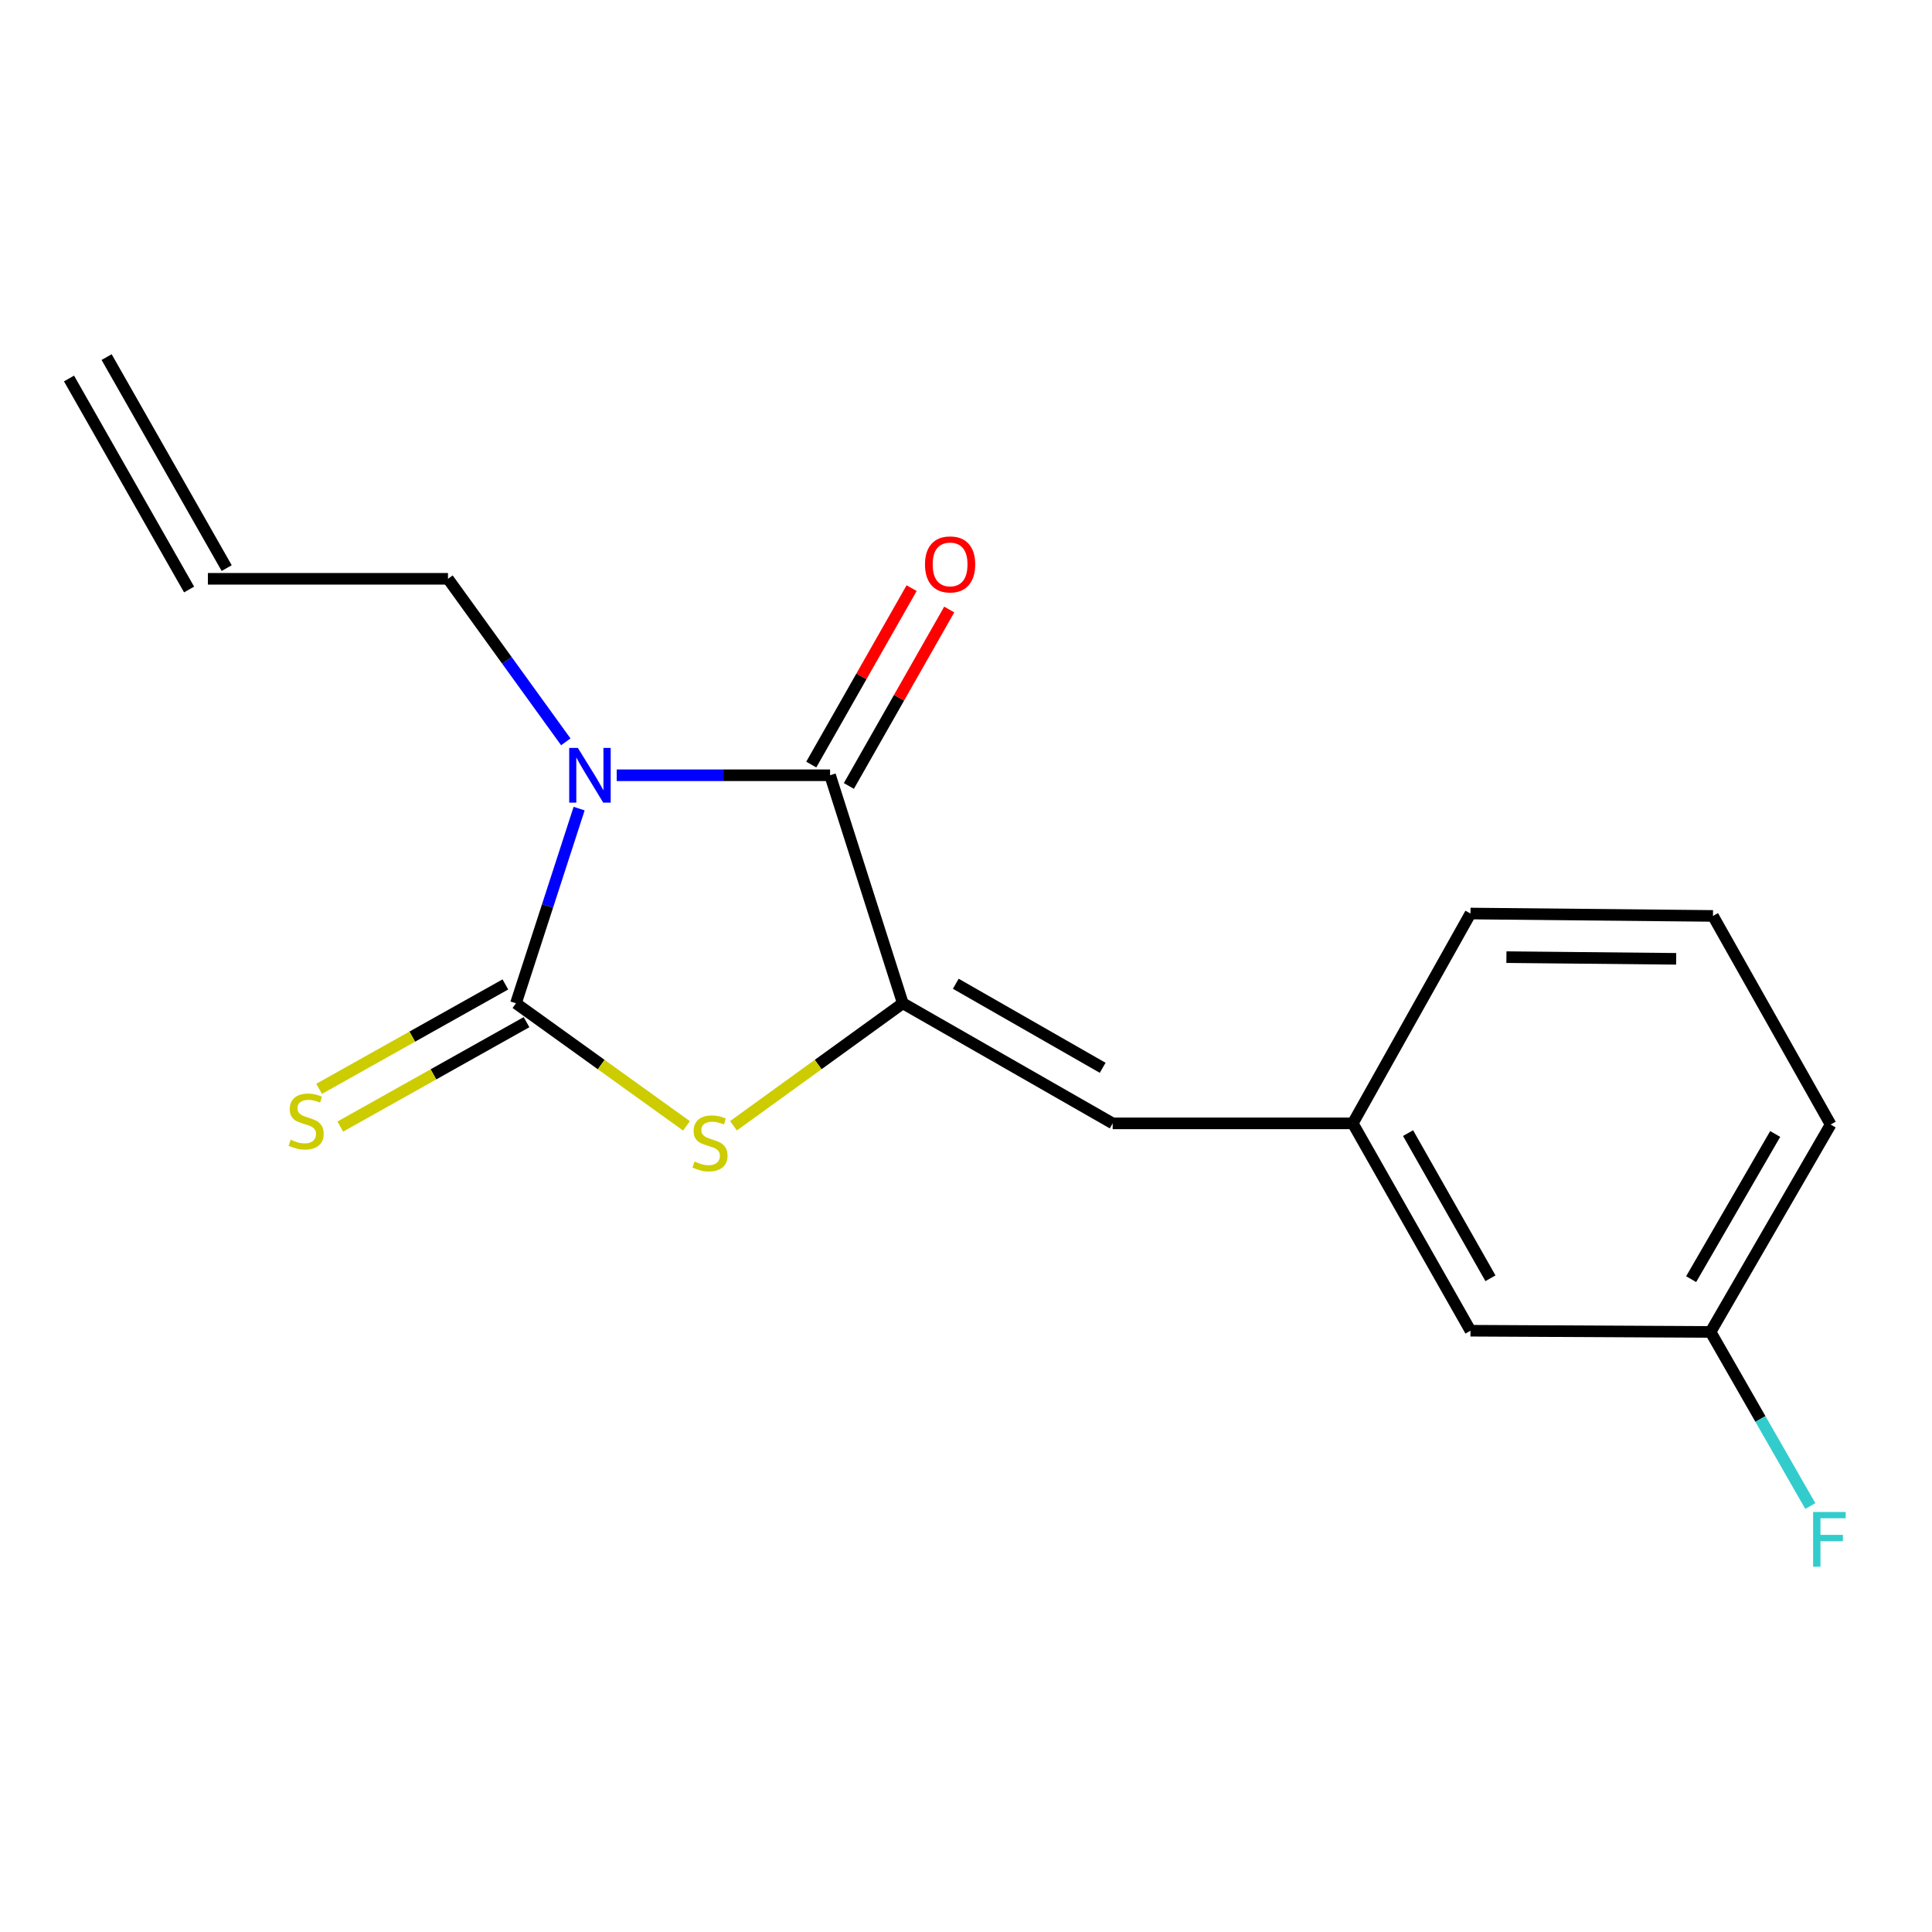 <?xml version='1.0' encoding='iso-8859-1'?>
<svg version='1.1' baseProfile='full'
              xmlns='http://www.w3.org/2000/svg'
                      xmlns:rdkit='http://www.rdkit.org/xml'
                      xmlns:xlink='http://www.w3.org/1999/xlink'
                  xml:space='preserve'
width='1000px' height='1000px' viewBox='0 0 1000 1000'>
<!-- END OF HEADER -->
<rect style='opacity:1.0;fill:#FFFFFF;stroke:none' width='1000' height='1000' x='0' y='0'> </rect>
<path class='bond-0' d='M 299.757,418.535 L 283.407,468.919' style='fill:none;fill-rule:evenodd;stroke:#0000FF;stroke-width:6px;stroke-linecap:butt;stroke-linejoin:miter;stroke-opacity:1' />
<path class='bond-0' d='M 283.407,468.919 L 267.057,519.302' style='fill:none;fill-rule:evenodd;stroke:#000000;stroke-width:6px;stroke-linecap:butt;stroke-linejoin:miter;stroke-opacity:1' />
<path class='bond-1' d='M 319.206,401.273 L 374.426,401.273' style='fill:none;fill-rule:evenodd;stroke:#0000FF;stroke-width:6px;stroke-linecap:butt;stroke-linejoin:miter;stroke-opacity:1' />
<path class='bond-1' d='M 374.426,401.273 L 429.645,401.273' style='fill:none;fill-rule:evenodd;stroke:#000000;stroke-width:6px;stroke-linecap:butt;stroke-linejoin:miter;stroke-opacity:1' />
<path class='bond-8' d='M 292.86,383.977 L 262.368,341.784' style='fill:none;fill-rule:evenodd;stroke:#0000FF;stroke-width:6px;stroke-linecap:butt;stroke-linejoin:miter;stroke-opacity:1' />
<path class='bond-8' d='M 262.368,341.784 L 231.877,299.59' style='fill:none;fill-rule:evenodd;stroke:#000000;stroke-width:6px;stroke-linecap:butt;stroke-linejoin:miter;stroke-opacity:1' />
<path class='bond-3' d='M 267.057,519.302 L 311.19,551.022' style='fill:none;fill-rule:evenodd;stroke:#000000;stroke-width:6px;stroke-linecap:butt;stroke-linejoin:miter;stroke-opacity:1' />
<path class='bond-3' d='M 311.19,551.022 L 355.324,582.742' style='fill:none;fill-rule:evenodd;stroke:#CCCC00;stroke-width:6px;stroke-linecap:butt;stroke-linejoin:miter;stroke-opacity:1' />
<path class='bond-5' d='M 261.582,509.536 L 213.379,536.559' style='fill:none;fill-rule:evenodd;stroke:#000000;stroke-width:6px;stroke-linecap:butt;stroke-linejoin:miter;stroke-opacity:1' />
<path class='bond-5' d='M 213.379,536.559 L 165.175,563.581' style='fill:none;fill-rule:evenodd;stroke:#CCCC00;stroke-width:6px;stroke-linecap:butt;stroke-linejoin:miter;stroke-opacity:1' />
<path class='bond-5' d='M 272.532,529.068 L 224.328,556.091' style='fill:none;fill-rule:evenodd;stroke:#000000;stroke-width:6px;stroke-linecap:butt;stroke-linejoin:miter;stroke-opacity:1' />
<path class='bond-5' d='M 224.328,556.091 L 176.125,583.113' style='fill:none;fill-rule:evenodd;stroke:#CCCC00;stroke-width:6px;stroke-linecap:butt;stroke-linejoin:miter;stroke-opacity:1' />
<path class='bond-2' d='M 429.645,401.273 L 467.3,519.302' style='fill:none;fill-rule:evenodd;stroke:#000000;stroke-width:6px;stroke-linecap:butt;stroke-linejoin:miter;stroke-opacity:1' />
<path class='bond-6' d='M 439.377,406.809 L 465.348,361.149' style='fill:none;fill-rule:evenodd;stroke:#000000;stroke-width:6px;stroke-linecap:butt;stroke-linejoin:miter;stroke-opacity:1' />
<path class='bond-6' d='M 465.348,361.149 L 491.319,315.489' style='fill:none;fill-rule:evenodd;stroke:#FF0000;stroke-width:6px;stroke-linecap:butt;stroke-linejoin:miter;stroke-opacity:1' />
<path class='bond-6' d='M 419.913,395.738 L 445.884,350.078' style='fill:none;fill-rule:evenodd;stroke:#000000;stroke-width:6px;stroke-linecap:butt;stroke-linejoin:miter;stroke-opacity:1' />
<path class='bond-6' d='M 445.884,350.078 L 471.855,304.418' style='fill:none;fill-rule:evenodd;stroke:#FF0000;stroke-width:6px;stroke-linecap:butt;stroke-linejoin:miter;stroke-opacity:1' />
<path class='bond-4' d='M 467.3,519.302 L 575.912,581.451' style='fill:none;fill-rule:evenodd;stroke:#000000;stroke-width:6px;stroke-linecap:butt;stroke-linejoin:miter;stroke-opacity:1' />
<path class='bond-4' d='M 494.713,509.19 L 570.741,552.694' style='fill:none;fill-rule:evenodd;stroke:#000000;stroke-width:6px;stroke-linecap:butt;stroke-linejoin:miter;stroke-opacity:1' />
<path class='bond-17' d='M 467.3,519.302 L 423.478,550.999' style='fill:none;fill-rule:evenodd;stroke:#000000;stroke-width:6px;stroke-linecap:butt;stroke-linejoin:miter;stroke-opacity:1' />
<path class='bond-17' d='M 423.478,550.999 L 379.655,582.695' style='fill:none;fill-rule:evenodd;stroke:#CCCC00;stroke-width:6px;stroke-linecap:butt;stroke-linejoin:miter;stroke-opacity:1' />
<path class='bond-7' d='M 575.912,581.451 L 700.198,581.451' style='fill:none;fill-rule:evenodd;stroke:#000000;stroke-width:6px;stroke-linecap:butt;stroke-linejoin:miter;stroke-opacity:1' />
<path class='bond-11' d='M 700.198,581.451 L 761.116,688.782' style='fill:none;fill-rule:evenodd;stroke:#000000;stroke-width:6px;stroke-linecap:butt;stroke-linejoin:miter;stroke-opacity:1' />
<path class='bond-11' d='M 728.809,586.498 L 771.452,661.629' style='fill:none;fill-rule:evenodd;stroke:#000000;stroke-width:6px;stroke-linecap:butt;stroke-linejoin:miter;stroke-opacity:1' />
<path class='bond-15' d='M 700.198,581.451 L 761.116,472.839' style='fill:none;fill-rule:evenodd;stroke:#000000;stroke-width:6px;stroke-linecap:butt;stroke-linejoin:miter;stroke-opacity:1' />
<path class='bond-9' d='M 231.877,299.59 L 107.604,299.59' style='fill:none;fill-rule:evenodd;stroke:#000000;stroke-width:6px;stroke-linecap:butt;stroke-linejoin:miter;stroke-opacity:1' />
<path class='bond-10' d='M 117.334,294.053 L 55.185,184.832' style='fill:none;fill-rule:evenodd;stroke:#000000;stroke-width:6px;stroke-linecap:butt;stroke-linejoin:miter;stroke-opacity:1' />
<path class='bond-10' d='M 97.873,305.127 L 35.724,195.906' style='fill:none;fill-rule:evenodd;stroke:#000000;stroke-width:6px;stroke-linecap:butt;stroke-linejoin:miter;stroke-opacity:1' />
<path class='bond-12' d='M 761.116,688.782 L 885.389,689.416' style='fill:none;fill-rule:evenodd;stroke:#000000;stroke-width:6px;stroke-linecap:butt;stroke-linejoin:miter;stroke-opacity:1' />
<path class='bond-13' d='M 885.389,689.416 L 911.198,734.461' style='fill:none;fill-rule:evenodd;stroke:#000000;stroke-width:6px;stroke-linecap:butt;stroke-linejoin:miter;stroke-opacity:1' />
<path class='bond-13' d='M 911.198,734.461 L 937.006,779.506' style='fill:none;fill-rule:evenodd;stroke:#33CCCC;stroke-width:6px;stroke-linecap:butt;stroke-linejoin:miter;stroke-opacity:1' />
<path class='bond-18' d='M 885.389,689.416 L 947.538,582.061' style='fill:none;fill-rule:evenodd;stroke:#000000;stroke-width:6px;stroke-linecap:butt;stroke-linejoin:miter;stroke-opacity:1' />
<path class='bond-18' d='M 875.333,662.094 L 918.837,586.946' style='fill:none;fill-rule:evenodd;stroke:#000000;stroke-width:6px;stroke-linecap:butt;stroke-linejoin:miter;stroke-opacity:1' />
<path class='bond-14' d='M 886.633,474.083 L 761.116,472.839' style='fill:none;fill-rule:evenodd;stroke:#000000;stroke-width:6px;stroke-linecap:butt;stroke-linejoin:miter;stroke-opacity:1' />
<path class='bond-14' d='M 867.584,496.287 L 779.721,495.416' style='fill:none;fill-rule:evenodd;stroke:#000000;stroke-width:6px;stroke-linecap:butt;stroke-linejoin:miter;stroke-opacity:1' />
<path class='bond-16' d='M 886.633,474.083 L 947.538,582.061' style='fill:none;fill-rule:evenodd;stroke:#000000;stroke-width:6px;stroke-linecap:butt;stroke-linejoin:miter;stroke-opacity:1' />
<path  class='atom-0' d='M 299.099 387.113
L 308.379 402.113
Q 309.299 403.593, 310.779 406.273
Q 312.259 408.953, 312.339 409.113
L 312.339 387.113
L 316.099 387.113
L 316.099 415.433
L 312.219 415.433
L 302.259 399.033
Q 301.099 397.113, 299.859 394.913
Q 298.659 392.713, 298.299 392.033
L 298.299 415.433
L 294.619 415.433
L 294.619 387.113
L 299.099 387.113
' fill='#0000FF'/>
<path  class='atom-4' d='M 359.496 601.21
Q 359.816 601.33, 361.136 601.89
Q 362.456 602.45, 363.896 602.81
Q 365.376 603.13, 366.816 603.13
Q 369.496 603.13, 371.056 601.85
Q 372.616 600.53, 372.616 598.25
Q 372.616 596.69, 371.816 595.73
Q 371.056 594.77, 369.856 594.25
Q 368.656 593.73, 366.656 593.13
Q 364.136 592.37, 362.616 591.65
Q 361.136 590.93, 360.056 589.41
Q 359.016 587.89, 359.016 585.33
Q 359.016 581.77, 361.416 579.57
Q 363.856 577.37, 368.656 577.37
Q 371.936 577.37, 375.656 578.93
L 374.736 582.01
Q 371.336 580.61, 368.776 580.61
Q 366.016 580.61, 364.496 581.77
Q 362.976 582.89, 363.016 584.85
Q 363.016 586.37, 363.776 587.29
Q 364.576 588.21, 365.696 588.73
Q 366.856 589.25, 368.776 589.85
Q 371.336 590.65, 372.856 591.45
Q 374.376 592.25, 375.456 593.89
Q 376.576 595.49, 376.576 598.25
Q 376.576 602.17, 373.936 604.29
Q 371.336 606.37, 366.976 606.37
Q 364.456 606.37, 362.536 605.81
Q 360.656 605.29, 358.416 604.37
L 359.496 601.21
' fill='#CCCC00'/>
<path  class='atom-6' d='M 150.458 589.902
Q 150.778 590.022, 152.098 590.582
Q 153.418 591.142, 154.858 591.502
Q 156.338 591.822, 157.778 591.822
Q 160.458 591.822, 162.018 590.542
Q 163.578 589.222, 163.578 586.942
Q 163.578 585.382, 162.778 584.422
Q 162.018 583.462, 160.818 582.942
Q 159.618 582.422, 157.618 581.822
Q 155.098 581.062, 153.578 580.342
Q 152.098 579.622, 151.018 578.102
Q 149.978 576.582, 149.978 574.022
Q 149.978 570.462, 152.378 568.262
Q 154.818 566.062, 159.618 566.062
Q 162.898 566.062, 166.618 567.622
L 165.698 570.702
Q 162.298 569.302, 159.738 569.302
Q 156.978 569.302, 155.458 570.462
Q 153.938 571.582, 153.978 573.542
Q 153.978 575.062, 154.738 575.982
Q 155.538 576.902, 156.658 577.422
Q 157.818 577.942, 159.738 578.542
Q 162.298 579.342, 163.818 580.142
Q 165.338 580.942, 166.418 582.582
Q 167.538 584.182, 167.538 586.942
Q 167.538 590.862, 164.898 592.982
Q 162.298 595.062, 157.938 595.062
Q 155.418 595.062, 153.498 594.502
Q 151.618 593.982, 149.378 593.062
L 150.458 589.902
' fill='#CCCC00'/>
<path  class='atom-7' d='M 478.769 292.132
Q 478.769 285.332, 482.129 281.532
Q 485.489 277.732, 491.769 277.732
Q 498.049 277.732, 501.409 281.532
Q 504.769 285.332, 504.769 292.132
Q 504.769 299.012, 501.369 302.932
Q 497.969 306.812, 491.769 306.812
Q 485.529 306.812, 482.129 302.932
Q 478.769 299.052, 478.769 292.132
M 491.769 303.612
Q 496.089 303.612, 498.409 300.732
Q 500.769 297.812, 500.769 292.132
Q 500.769 286.572, 498.409 283.772
Q 496.089 280.932, 491.769 280.932
Q 487.449 280.932, 485.089 283.732
Q 482.769 286.532, 482.769 292.132
Q 482.769 297.852, 485.089 300.732
Q 487.449 303.612, 491.769 303.612
' fill='#FF0000'/>
<path  class='atom-14' d='M 938.471 782.599
L 955.311 782.599
L 955.311 785.839
L 942.271 785.839
L 942.271 794.439
L 953.871 794.439
L 953.871 797.719
L 942.271 797.719
L 942.271 810.919
L 938.471 810.919
L 938.471 782.599
' fill='#33CCCC'/>
</svg>
